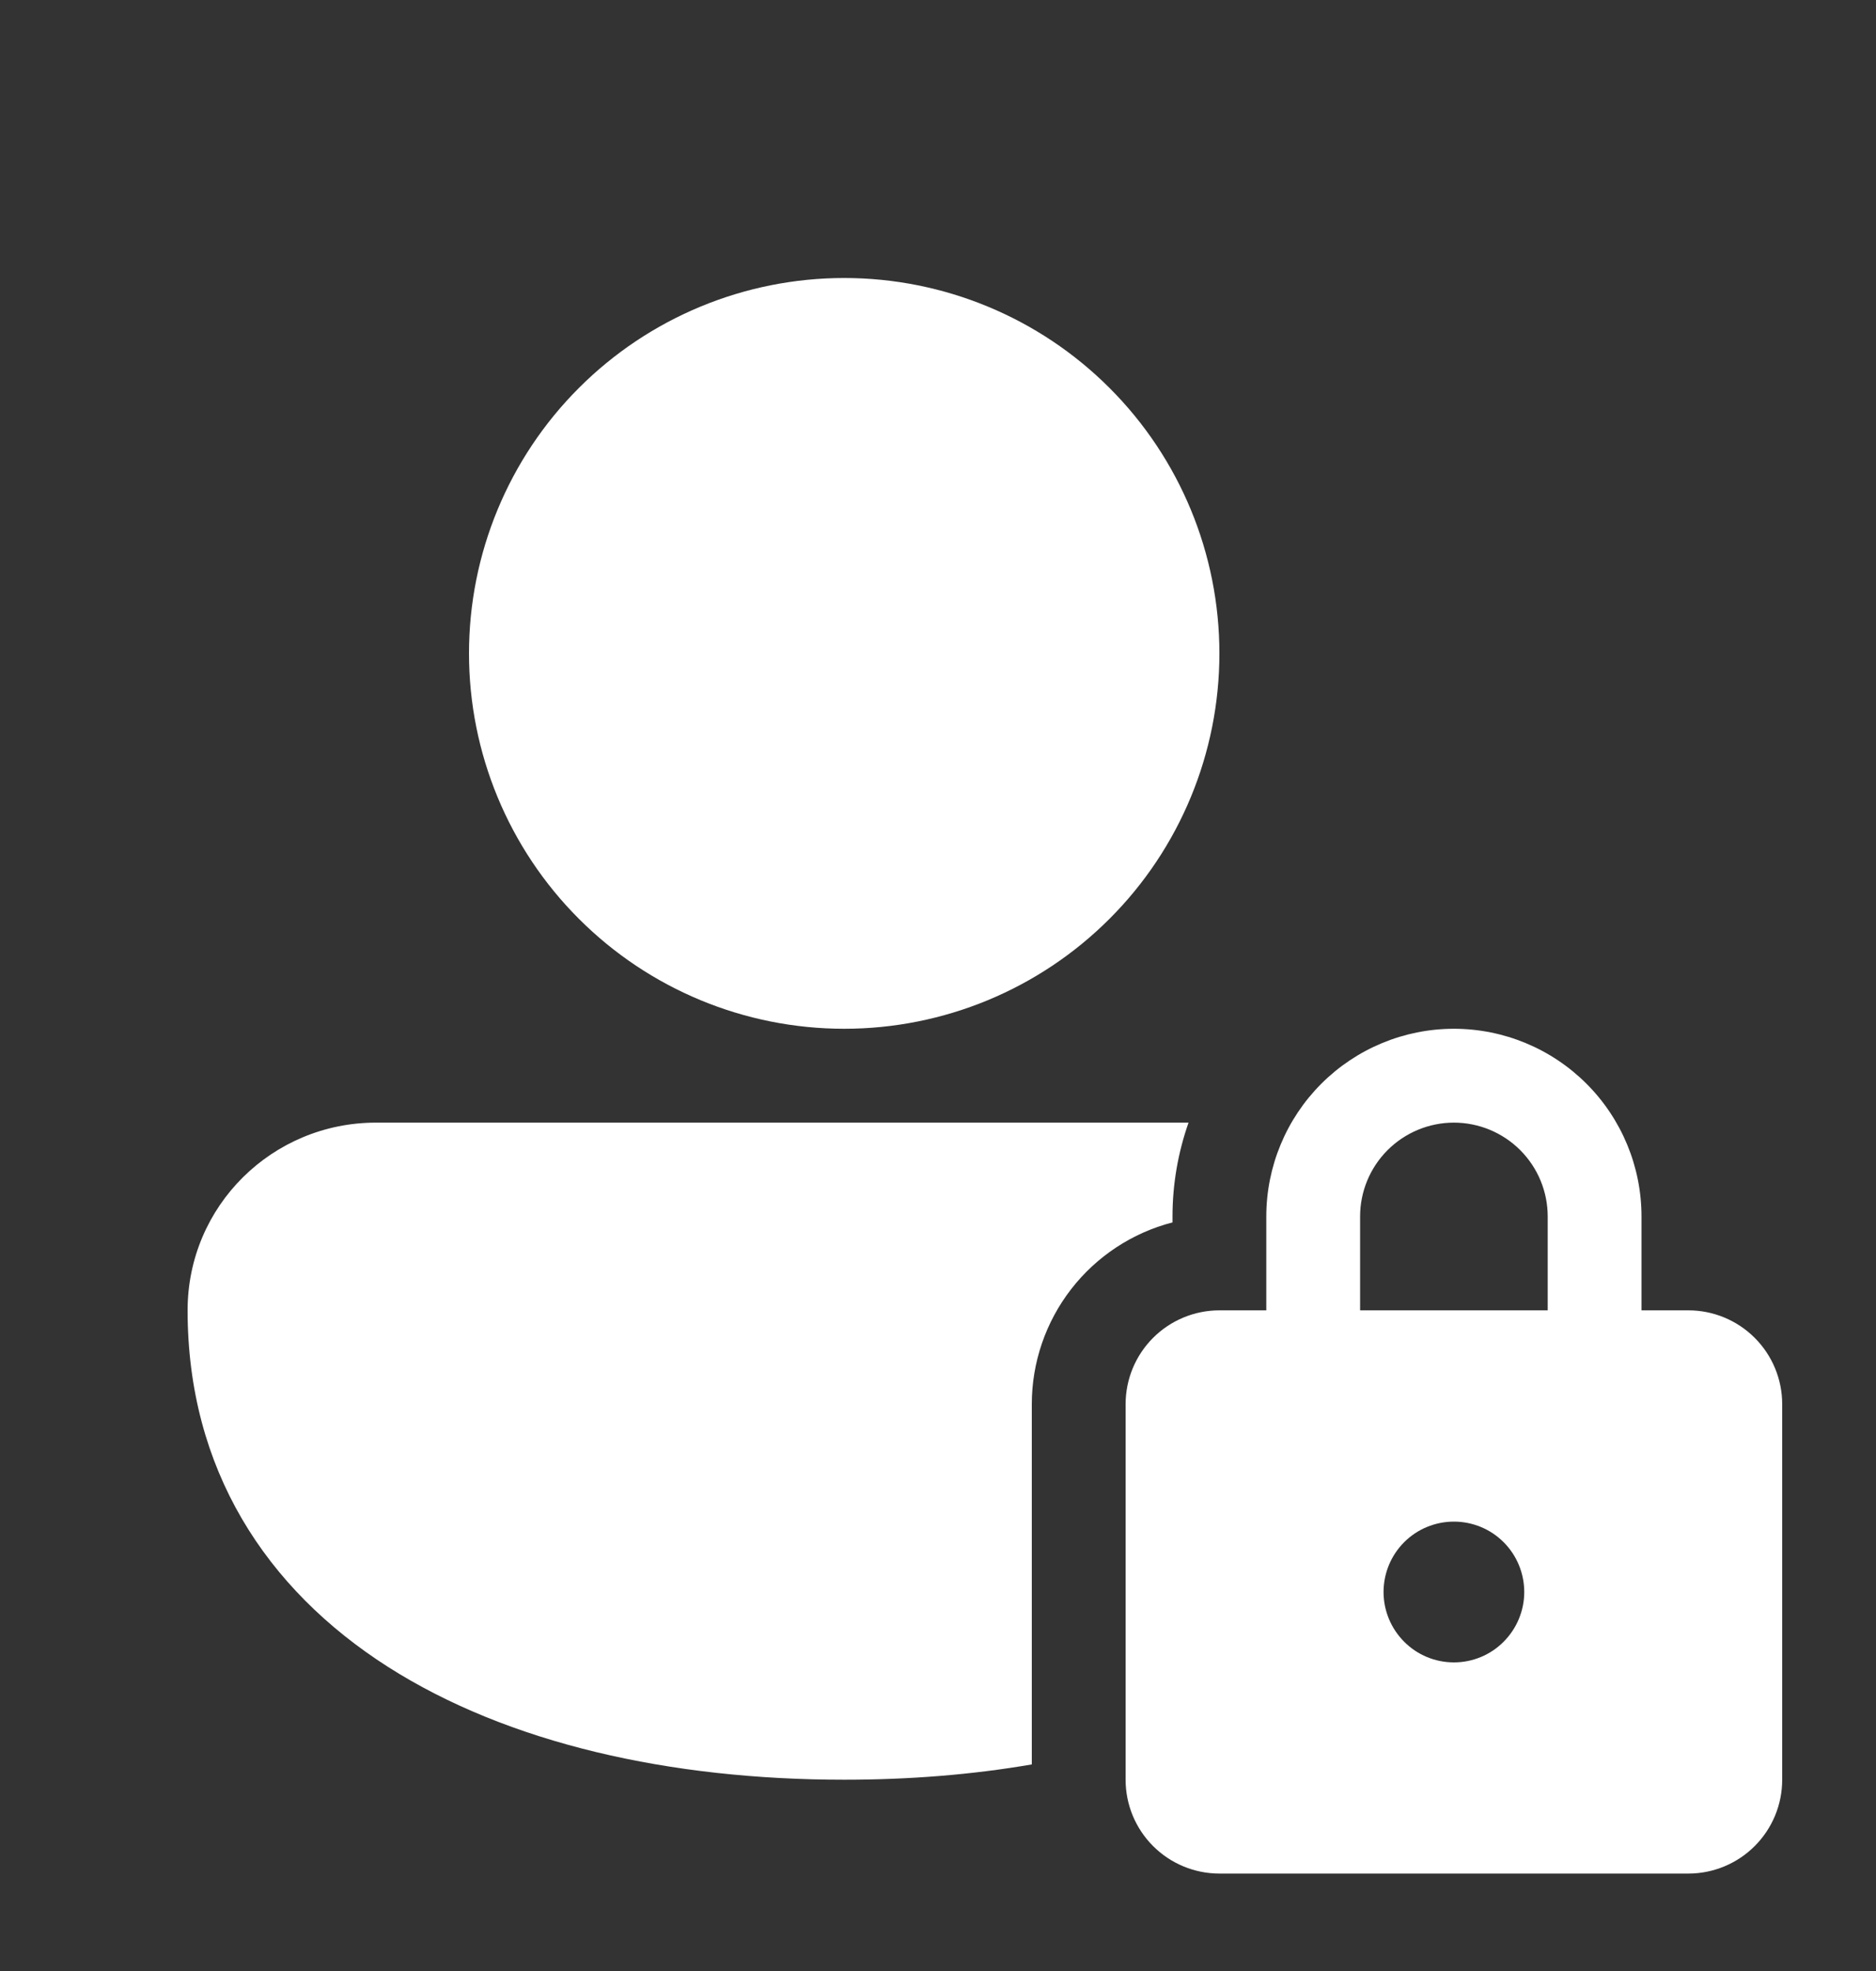 <svg width="20" height="21" viewBox="0 0 20 21" fill="none" xmlns="http://www.w3.org/2000/svg">
<rect x="0" y="0" width="20" height="21" fill="#333333" stroke="none"/>
<path d="M5 6.962C5 5.901 5.421 4.883 6.172 4.133C6.922 3.383 7.939 2.962 9 2.962C10.061 2.962 11.078 3.383 11.828 4.133C12.579 4.883 13 5.901 13 6.962C13 8.022 12.579 9.04 11.828 9.79C11.078 10.54 10.061 10.961 9 10.961C7.939 10.961 6.922 10.54 6.172 9.79C5.421 9.04 5 8.022 5 6.962ZM2 13.961C2 12.848 2.903 11.961 4.009 11.961H12.671C12.561 12.274 12.5 12.611 12.5 12.961V13.024C12.071 13.135 11.69 13.386 11.419 13.736C11.147 14.087 11 14.518 11 14.961V18.799C10.362 18.909 9.69 18.962 9 18.962C7.145 18.962 5.417 18.576 4.135 17.759C2.833 16.928 2 15.652 2 13.961ZM13.5 13.961V12.961C13.5 12.431 13.711 11.922 14.086 11.547C14.461 11.172 14.97 10.961 15.5 10.961C16.03 10.961 16.539 11.172 16.914 11.547C17.289 11.922 17.5 12.431 17.5 12.961V13.961H18C18.265 13.961 18.52 14.067 18.707 14.254C18.895 14.442 19 14.696 19 14.961V18.962C19 19.227 18.895 19.481 18.707 19.669C18.52 19.856 18.265 19.962 18 19.962H13C12.735 19.962 12.48 19.856 12.293 19.669C12.105 19.481 12 19.227 12 18.962V14.961C12 14.696 12.105 14.442 12.293 14.254C12.48 14.067 12.735 13.961 13 13.961H13.5ZM14.5 12.961V13.961H16.5V12.961C16.5 12.696 16.395 12.442 16.207 12.254C16.02 12.067 15.765 11.961 15.5 11.961C15.235 11.961 14.98 12.067 14.793 12.254C14.605 12.442 14.5 12.696 14.5 12.961ZM16.25 16.962C16.25 16.763 16.171 16.572 16.03 16.431C15.89 16.291 15.699 16.212 15.5 16.212C15.301 16.212 15.11 16.291 14.97 16.431C14.829 16.572 14.75 16.763 14.75 16.962C14.75 17.16 14.829 17.351 14.97 17.492C15.11 17.633 15.301 17.712 15.5 17.712C15.699 17.712 15.89 17.633 16.03 17.492C16.171 17.351 16.25 17.16 16.25 16.962Z" fill="white"/>
</svg>
